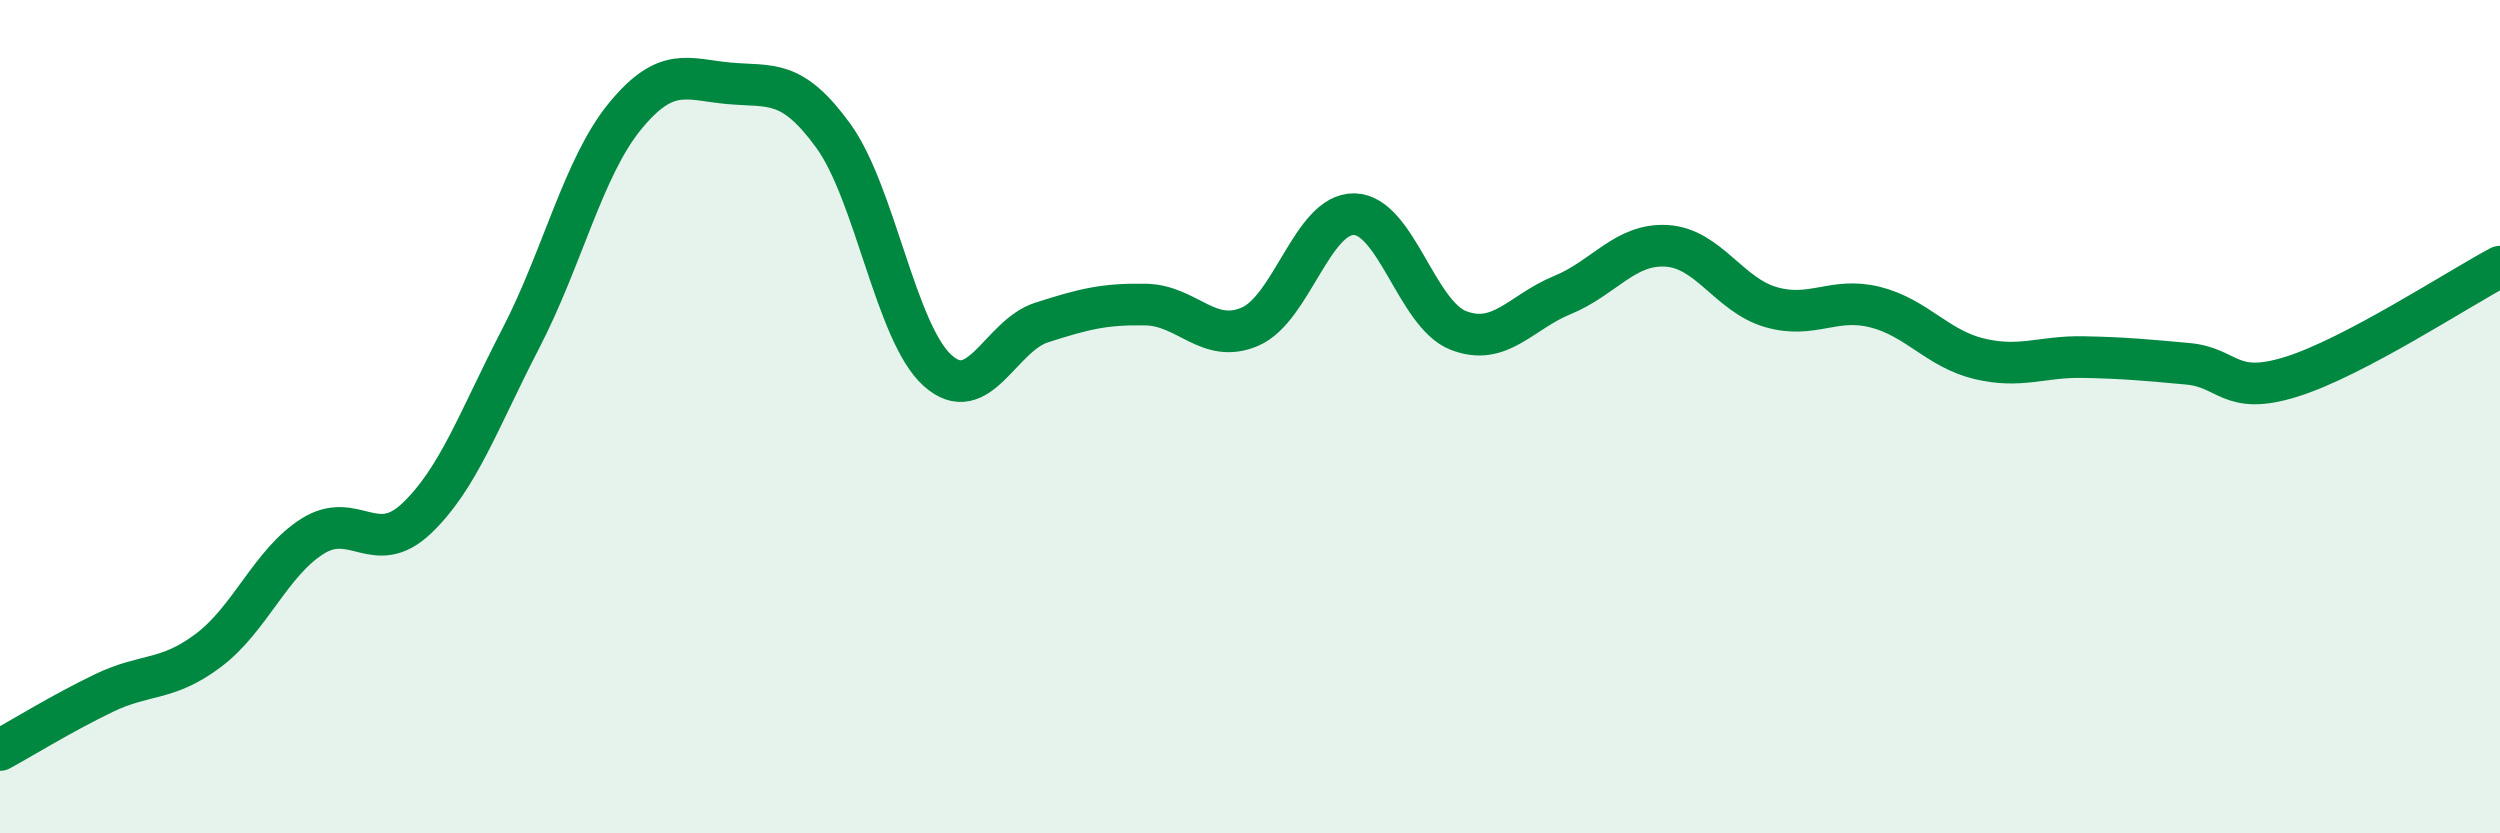 
    <svg width="60" height="20" viewBox="0 0 60 20" xmlns="http://www.w3.org/2000/svg">
      <path
        d="M 0,18 C 0.5,17.73 1.5,17.11 2.5,16.63 C 3.5,16.15 4,16.36 5,15.61 C 6,14.86 6.5,13.5 7.5,12.87 C 8.5,12.24 9,13.39 10,12.44 C 11,11.49 11.5,10.05 12.5,8.12 C 13.5,6.19 14,4.01 15,2.79 C 16,1.57 16.5,1.91 17.5,2 C 18.5,2.09 19,1.88 20,3.26 C 21,4.64 21.5,7.99 22.5,8.89 C 23.5,9.79 24,8.06 25,7.74 C 26,7.42 26.5,7.29 27.5,7.31 C 28.5,7.33 29,8.27 30,7.84 C 31,7.41 31.5,5.12 32.5,5.14 C 33.5,5.16 34,7.54 35,7.93 C 36,8.32 36.5,7.49 37.5,7.08 C 38.5,6.67 39,5.84 40,5.9 C 41,5.96 41.5,7.08 42.5,7.37 C 43.5,7.66 44,7.12 45,7.37 C 46,7.62 46.5,8.37 47.5,8.61 C 48.5,8.85 49,8.55 50,8.57 C 51,8.59 51.5,8.64 52.5,8.73 C 53.5,8.82 53.5,9.51 55,9.04 C 56.5,8.57 59,6.93 60,6.4L60 20L0 20Z"
        fill="#008740"
        opacity="0.1"
        stroke-linecap="round"
        stroke-linejoin="round"
      />
      <path
        d="M 0,18 C 0.5,17.73 1.5,17.11 2.5,16.63 C 3.5,16.15 4,16.36 5,15.61 C 6,14.86 6.5,13.5 7.5,12.87 C 8.5,12.24 9,13.39 10,12.44 C 11,11.49 11.5,10.05 12.5,8.12 C 13.5,6.19 14,4.01 15,2.79 C 16,1.57 16.5,1.91 17.5,2 C 18.5,2.09 19,1.88 20,3.26 C 21,4.64 21.5,7.99 22.5,8.89 C 23.5,9.79 24,8.06 25,7.74 C 26,7.42 26.5,7.29 27.5,7.31 C 28.5,7.33 29,8.27 30,7.84 C 31,7.41 31.5,5.12 32.5,5.14 C 33.5,5.16 34,7.54 35,7.93 C 36,8.32 36.5,7.49 37.5,7.08 C 38.5,6.67 39,5.84 40,5.9 C 41,5.96 41.5,7.08 42.5,7.37 C 43.5,7.66 44,7.12 45,7.37 C 46,7.62 46.5,8.37 47.5,8.61 C 48.5,8.85 49,8.55 50,8.57 C 51,8.59 51.5,8.64 52.5,8.73 C 53.5,8.82 53.5,9.51 55,9.04 C 56.5,8.57 59,6.93 60,6.4"
        stroke="#008740"
        stroke-width="1"
        fill="none"
        stroke-linecap="round"
        stroke-linejoin="round"
      />
    </svg>
  